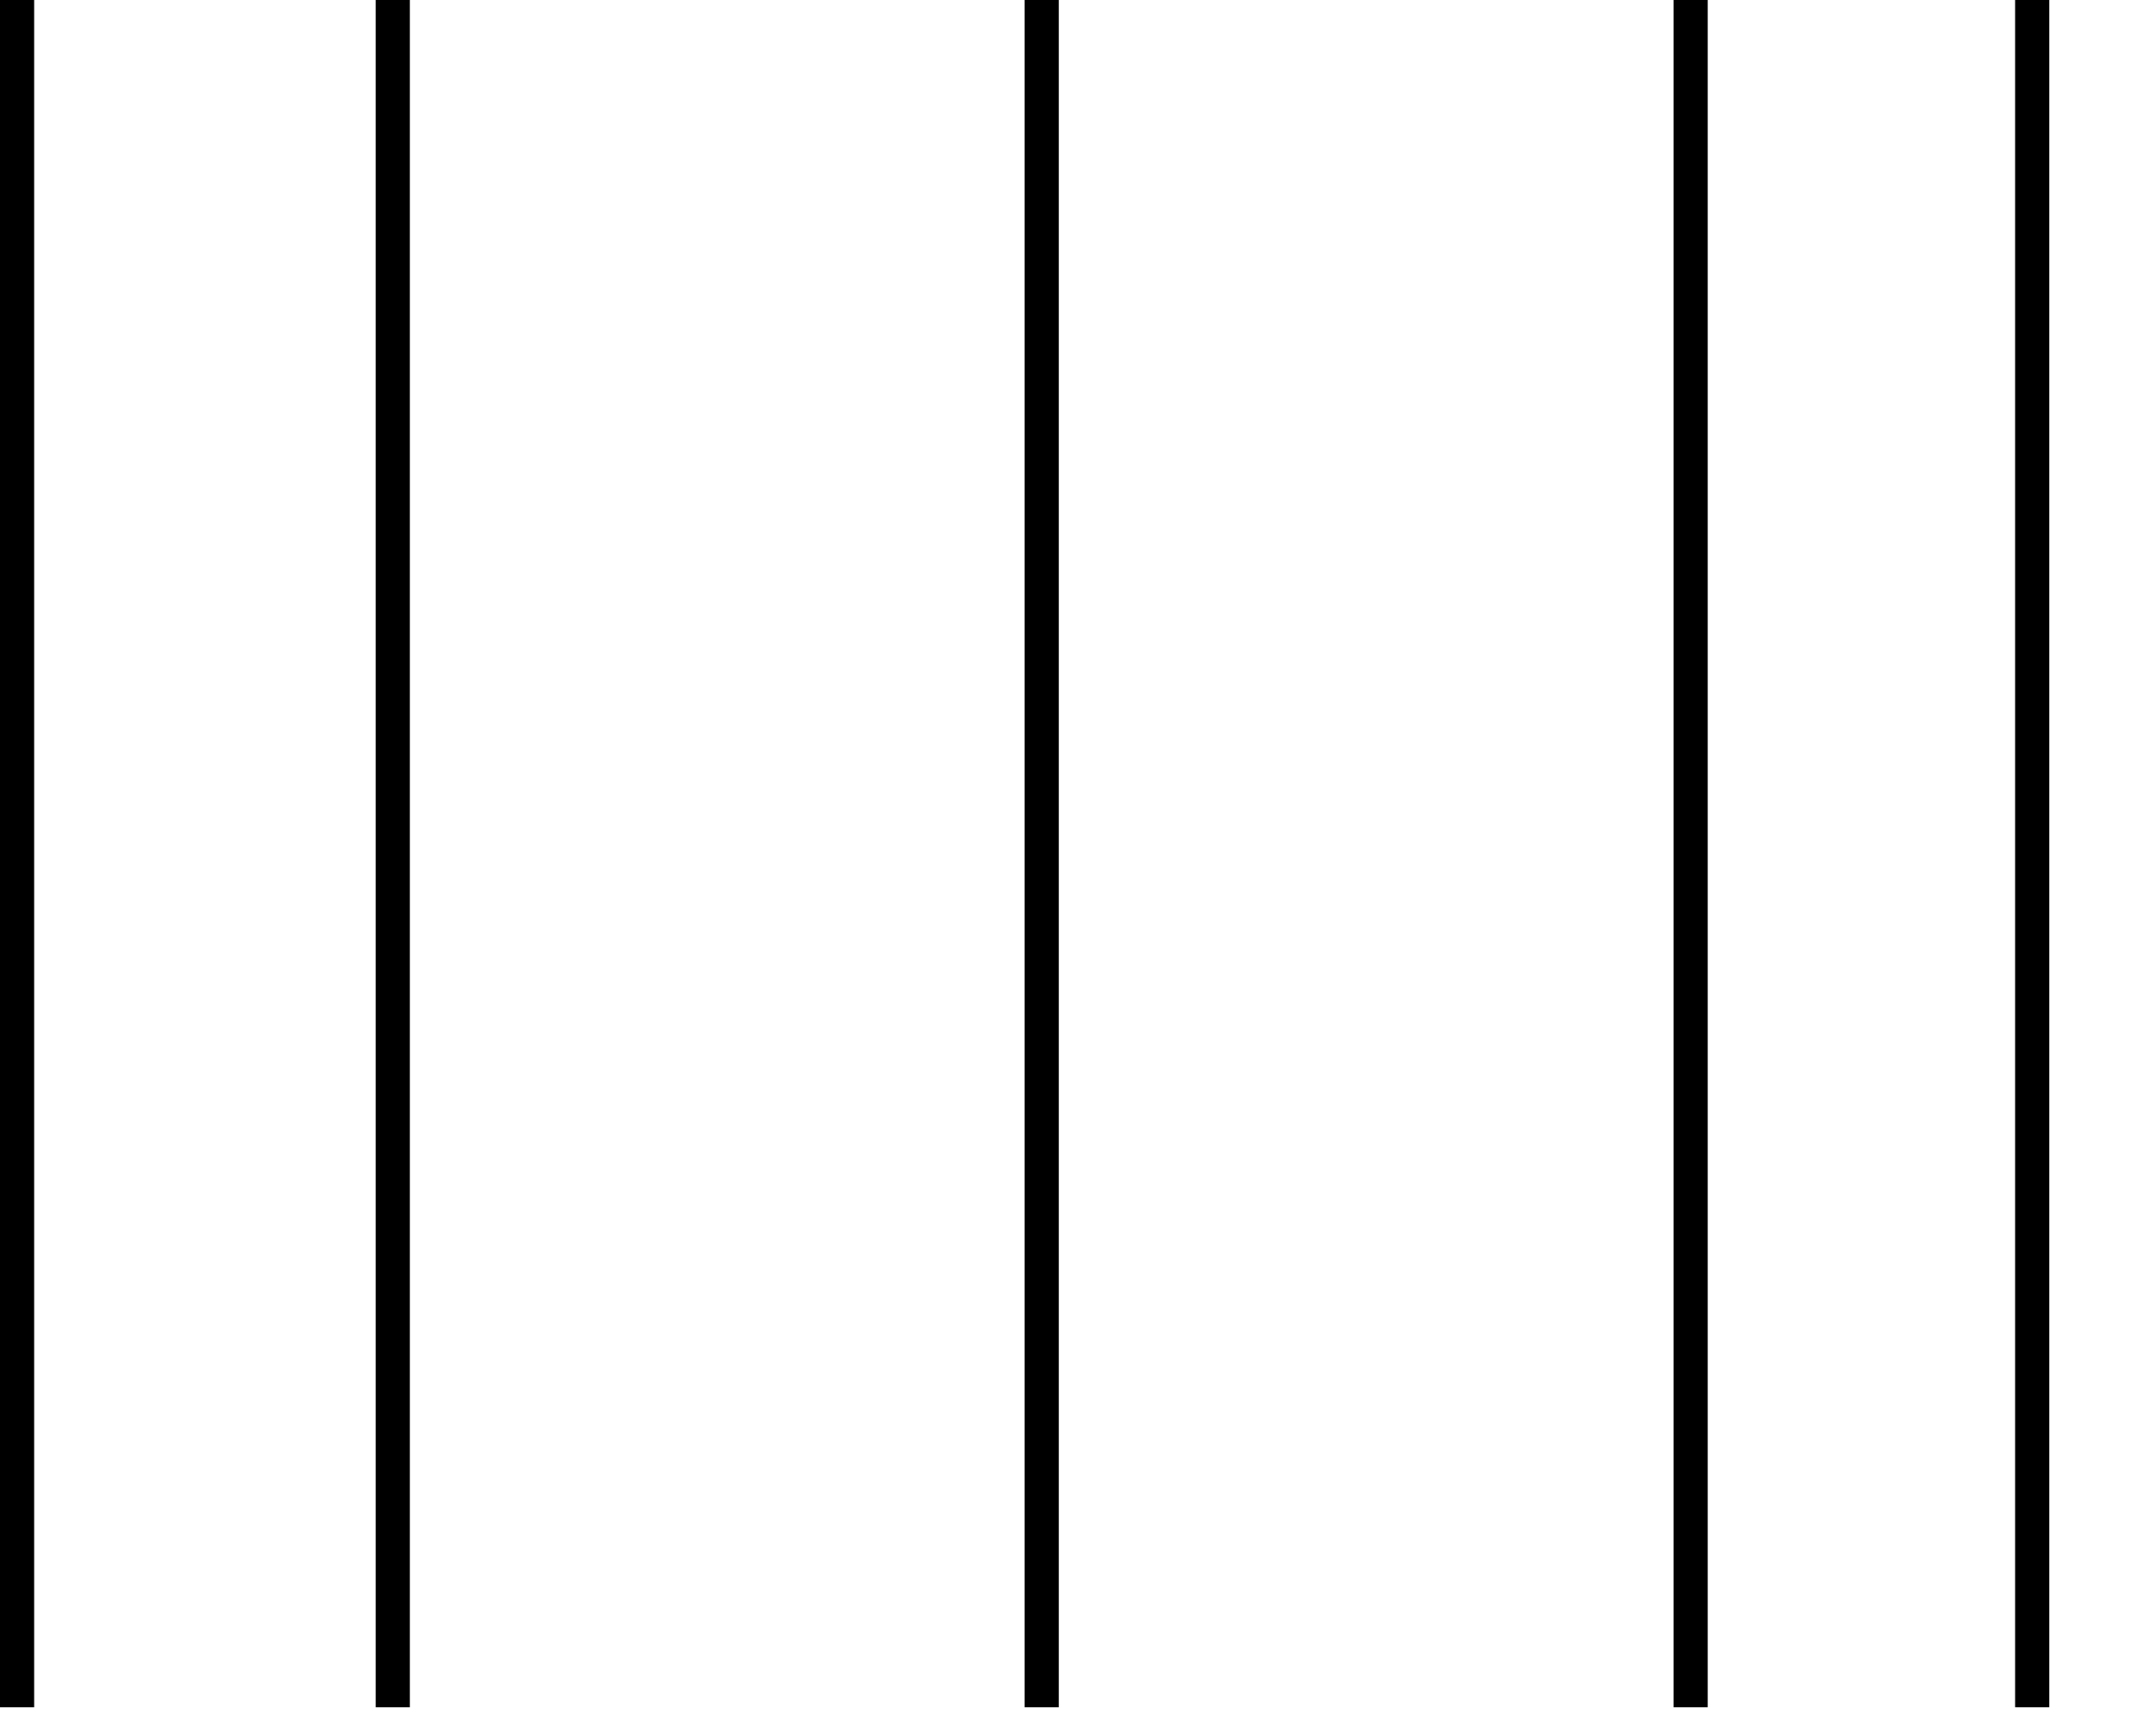 <?xml version="1.0" standalone="no"?>
<!DOCTYPE svg PUBLIC "-//W3C//DTD SVG 1.1//EN"
   "http://www.w3.org/Graphics/SVG/1.1/DTD/svg11.dtd">
<svg width="303" height="241" version="1.1"
   xmlns="http://www.w3.org/2000/svg">
   <desc>Zint Generated Symbol
   </desc>

   <g id="barcode" fill="#000000">
      <rect x="0" y="0" width="303" height="241" fill="#FFFFFF" />
      <rect x="0.00" y="0.00" width="4.80" height="240.00" />
      <rect x="52.80" y="0.00" width="4.80" height="240.00" />
      <rect x="144.00" y="0.00" width="4.80" height="240.00" />
      <rect x="235.20" y="0.00" width="4.80" height="240.00" />
      <rect x="283.20" y="0.00" width="4.80" height="240.00" />
   </g>
</svg>
